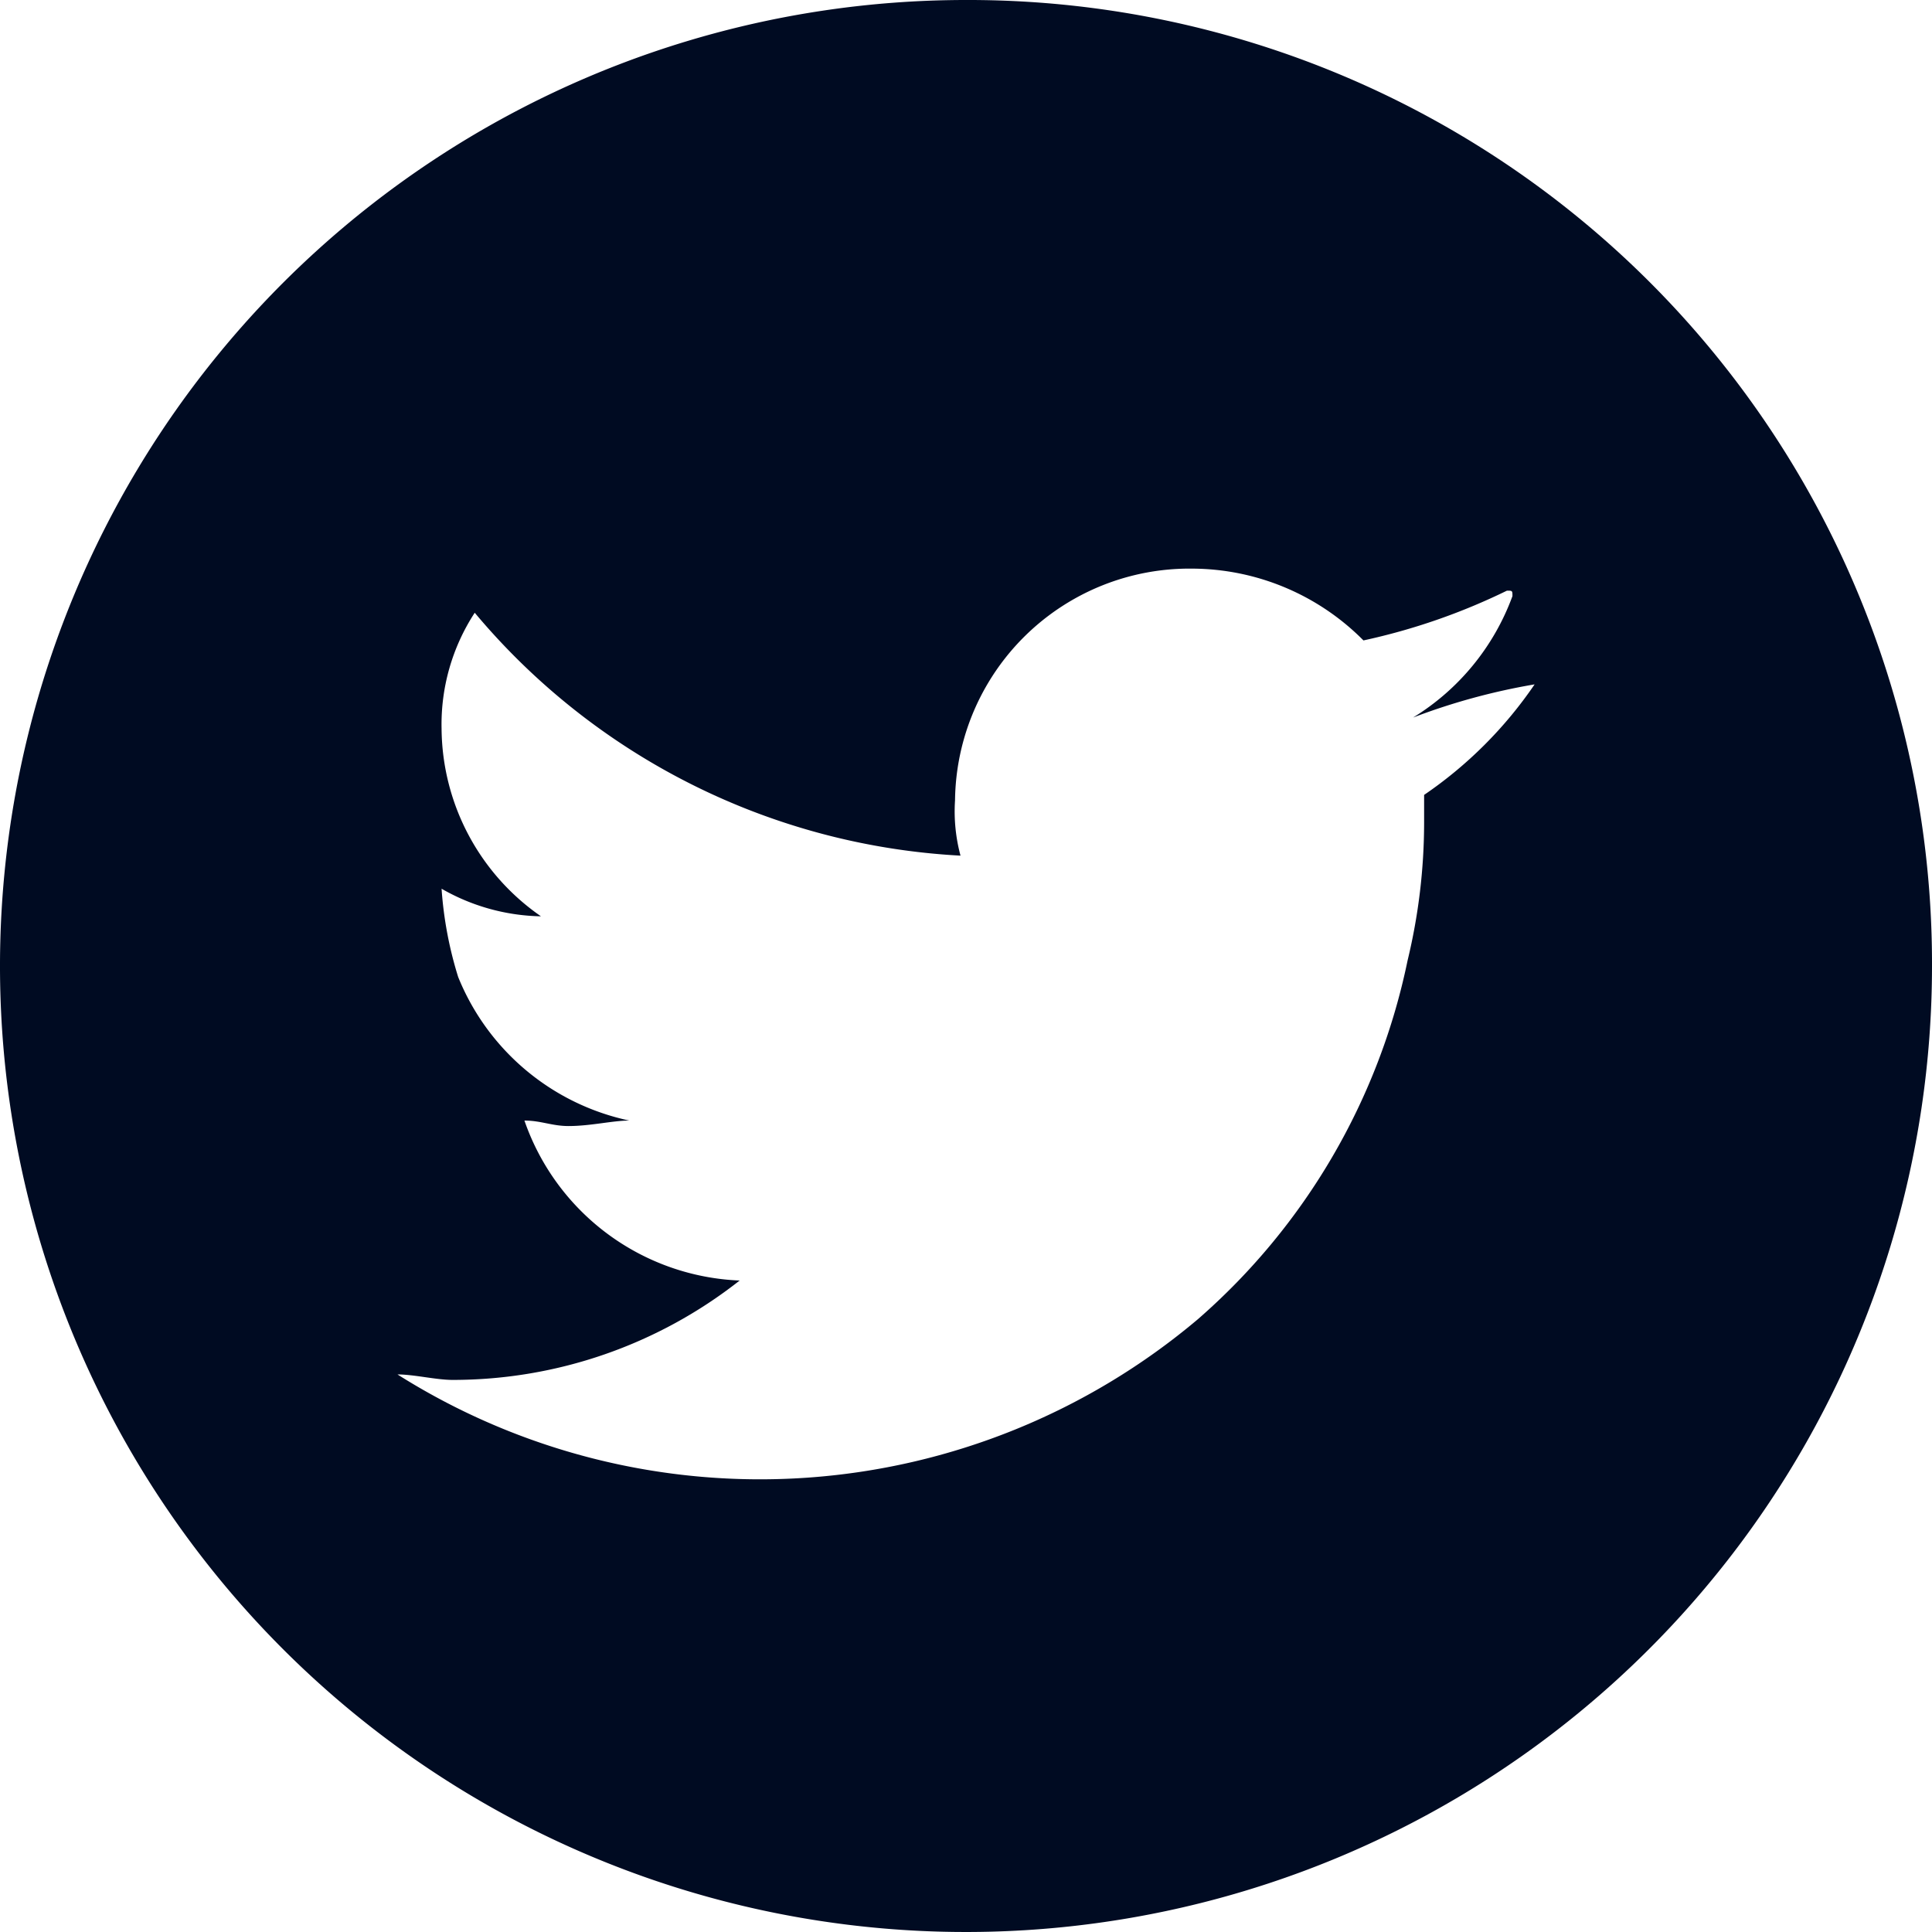 <svg xmlns="http://www.w3.org/2000/svg" viewBox="0 0 25 25">
  <defs>
    <style>
      .cls-1 {
        fill: #000b22;
      }
    </style>
  </defs>
  <path id="Tracé_1087" data-name="Tracé 1087" class="cls-1" d="M12.5,0A12.5,12.5,0,1,0,25,12.5,12.468,12.468,0,0,0,12.5,0Zm7.357,8.857a5.433,5.433,0,0,1-1.429,1.429v.357a7.628,7.628,0,0,1-.214,1.786A8.408,8.408,0,0,1,15.5,17.071a8.785,8.785,0,0,1-10.357.714c.214,0,.5.071.714.071a6,6,0,0,0,3.714-1.286h0A3.08,3.08,0,0,1,6.786,14.5h0c.214,0,.357.071.571.071.286,0,.571-.071.786-.071a3.079,3.079,0,0,1-2.214-1.857A4.952,4.952,0,0,1,5.714,11.5h0A2.673,2.673,0,0,0,7,11.857H7A2.98,2.98,0,0,1,5.714,9.429a2.641,2.641,0,0,1,.429-1.5h0a8.809,8.809,0,0,0,6.286,3.143,2.2,2.2,0,0,1-.071-.714,3.034,3.034,0,0,1,3.071-3,3.134,3.134,0,0,1,2.214.929A8.159,8.159,0,0,0,19.5,7.643c.071,0,.071,0,.071.071a3.09,3.09,0,0,1-1.286,1.571,8.3,8.3,0,0,1,1.571-.429Z"/>
</svg>
